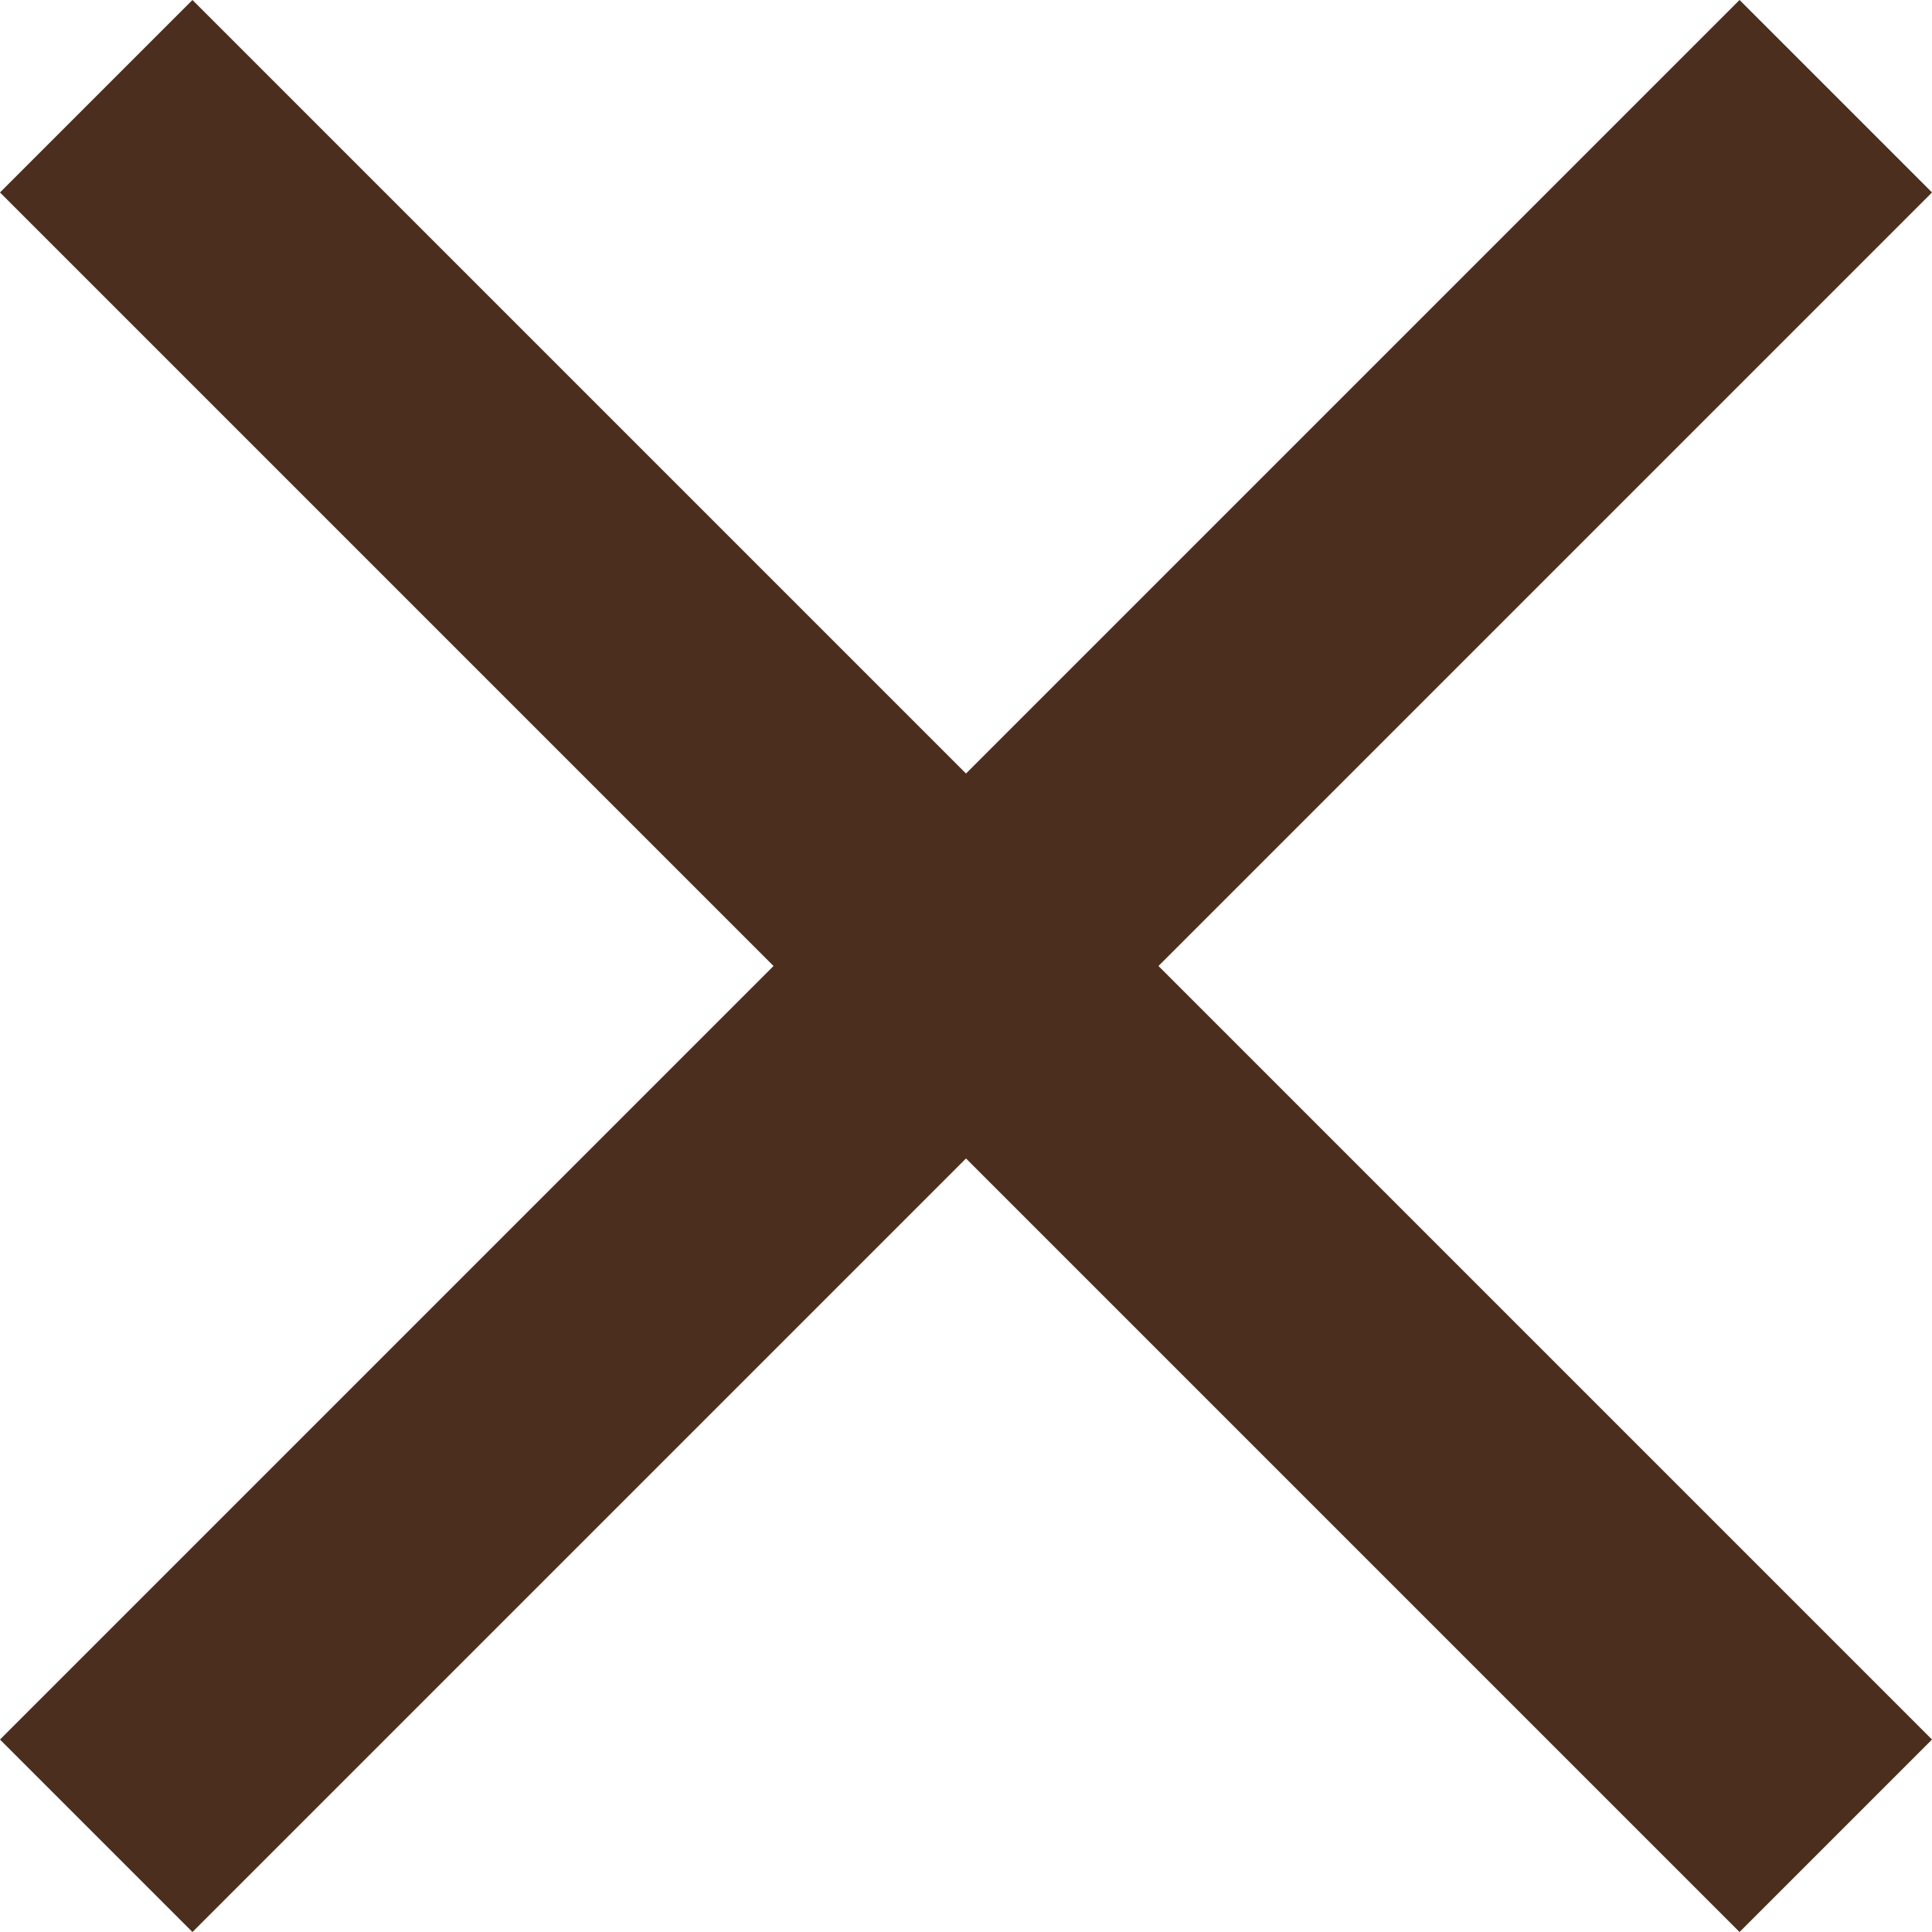 <?xml version="1.0" encoding="UTF-8"?>
<svg id="_レイヤー_2" data-name="レイヤー 2" xmlns="http://www.w3.org/2000/svg" viewBox="0 0 28.392 28.392">
  <defs>
    <style>
      .cls-1 {
        fill: none;
        stroke: #4b2e1d;
        stroke-miterlimit: 10;
        stroke-width: 4px;
      }
    </style>
  </defs>
  <g id="text">
    <g>
      <line class="cls-1" x1="26.978" y1="1.414" x2="1.414" y2="26.978"/>
      <line class="cls-1" x1="26.978" y1="26.978" x2="1.414" y2="1.414"/>
    </g>
  </g>
</svg>